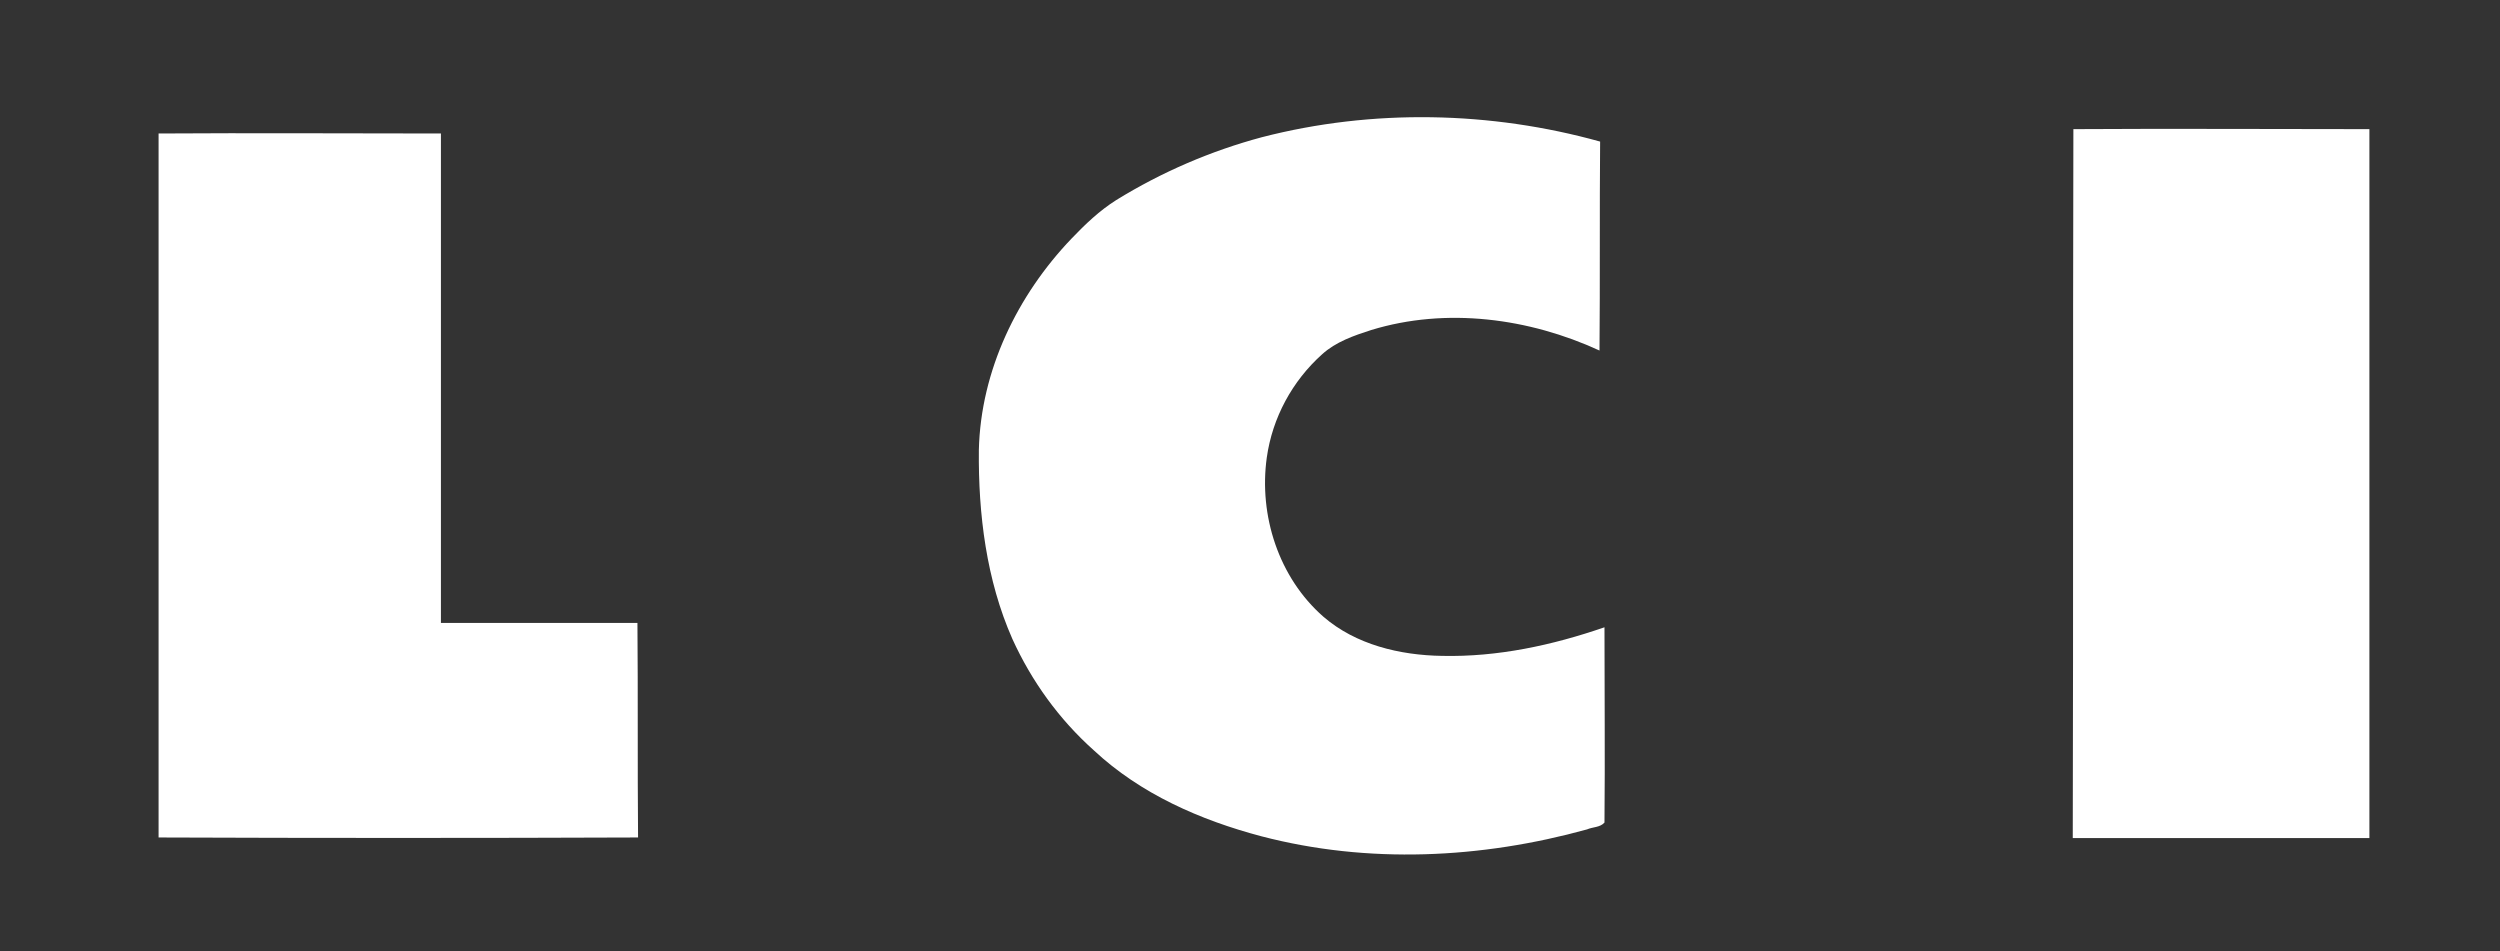 <?xml version="1.0" encoding="utf-8"?>
<!-- Generator: Adobe Illustrator 22.1.0, SVG Export Plug-In . SVG Version: 6.00 Build 0)  -->
<svg version="1.1" id="Calque_1" xmlns="http://www.w3.org/2000/svg" xmlns:xlink="http://www.w3.org/1999/xlink" x="0px" y="0px"
	 viewBox="0 0 402 153" style="enable-background:new 0 0 402 153;" xml:space="preserve">
<rect x="0" y="0" width="402" height="153" fill="#333333" stroke="none"/>
<style type="text/css">
	.st0{fill:#FFFFFF;}
</style>
<g id="Groupe_2032" transform="translate(-64.8 -7274.334)">
	<path id="Tracé_803" class="st0" d="M267.7,7296.4c17.8-4.6,36.8-4.2,54.4,0.7c-0.1,11.2,0,22.4-0.1,33.6
		c-11.3-5.2-24.6-7-36.7-3.3c-2.8,0.9-5.7,1.9-7.9,3.9c-4.8,4.3-8,10.2-8.9,16.6c-1.3,9.3,1.9,19.3,9.1,25.6
		c5.2,4.5,12.3,6.2,19.1,6.3c8.9,0.2,17.7-1.7,26.1-4.6c0,10.5,0.1,20.9,0,31.4c-0.7,0.8-1.9,0.7-2.8,1.1c-17,4.7-35.2,5.6-52.4,1.1
		c-9.8-2.6-19.4-6.8-26.9-13.8c-5.6-5-10-11.1-13.1-17.9c-4.2-9.5-5.5-20.1-5.4-30.4c0.3-12.8,6.2-24.9,14.9-34
		c2.2-2.3,4.5-4.5,7.2-6.2C251.6,7302,259.5,7298.6,267.7,7296.4z"/>
	<path id="Tracé_804" class="st0" d="M398.2,7295.1c15.9-0.1,31.7,0,47.6,0c0,38,0,76,0,114c-15.9,0-31.8,0-47.7,0
		C398.2,7371.1,398.1,7333.1,398.2,7295.1z"/>
	<path id="Tracé_805" class="st0" d="M90.3,7295.8c15.1-0.1,30.3,0,45.4,0v78.7c10.5,0,21.1,0,31.6,0c0.1,11.5,0,23,0.1,34.5
		c-25.7,0.1-51.4,0.1-77.1,0L90.3,7295.8z"/>
</g>
</svg>

